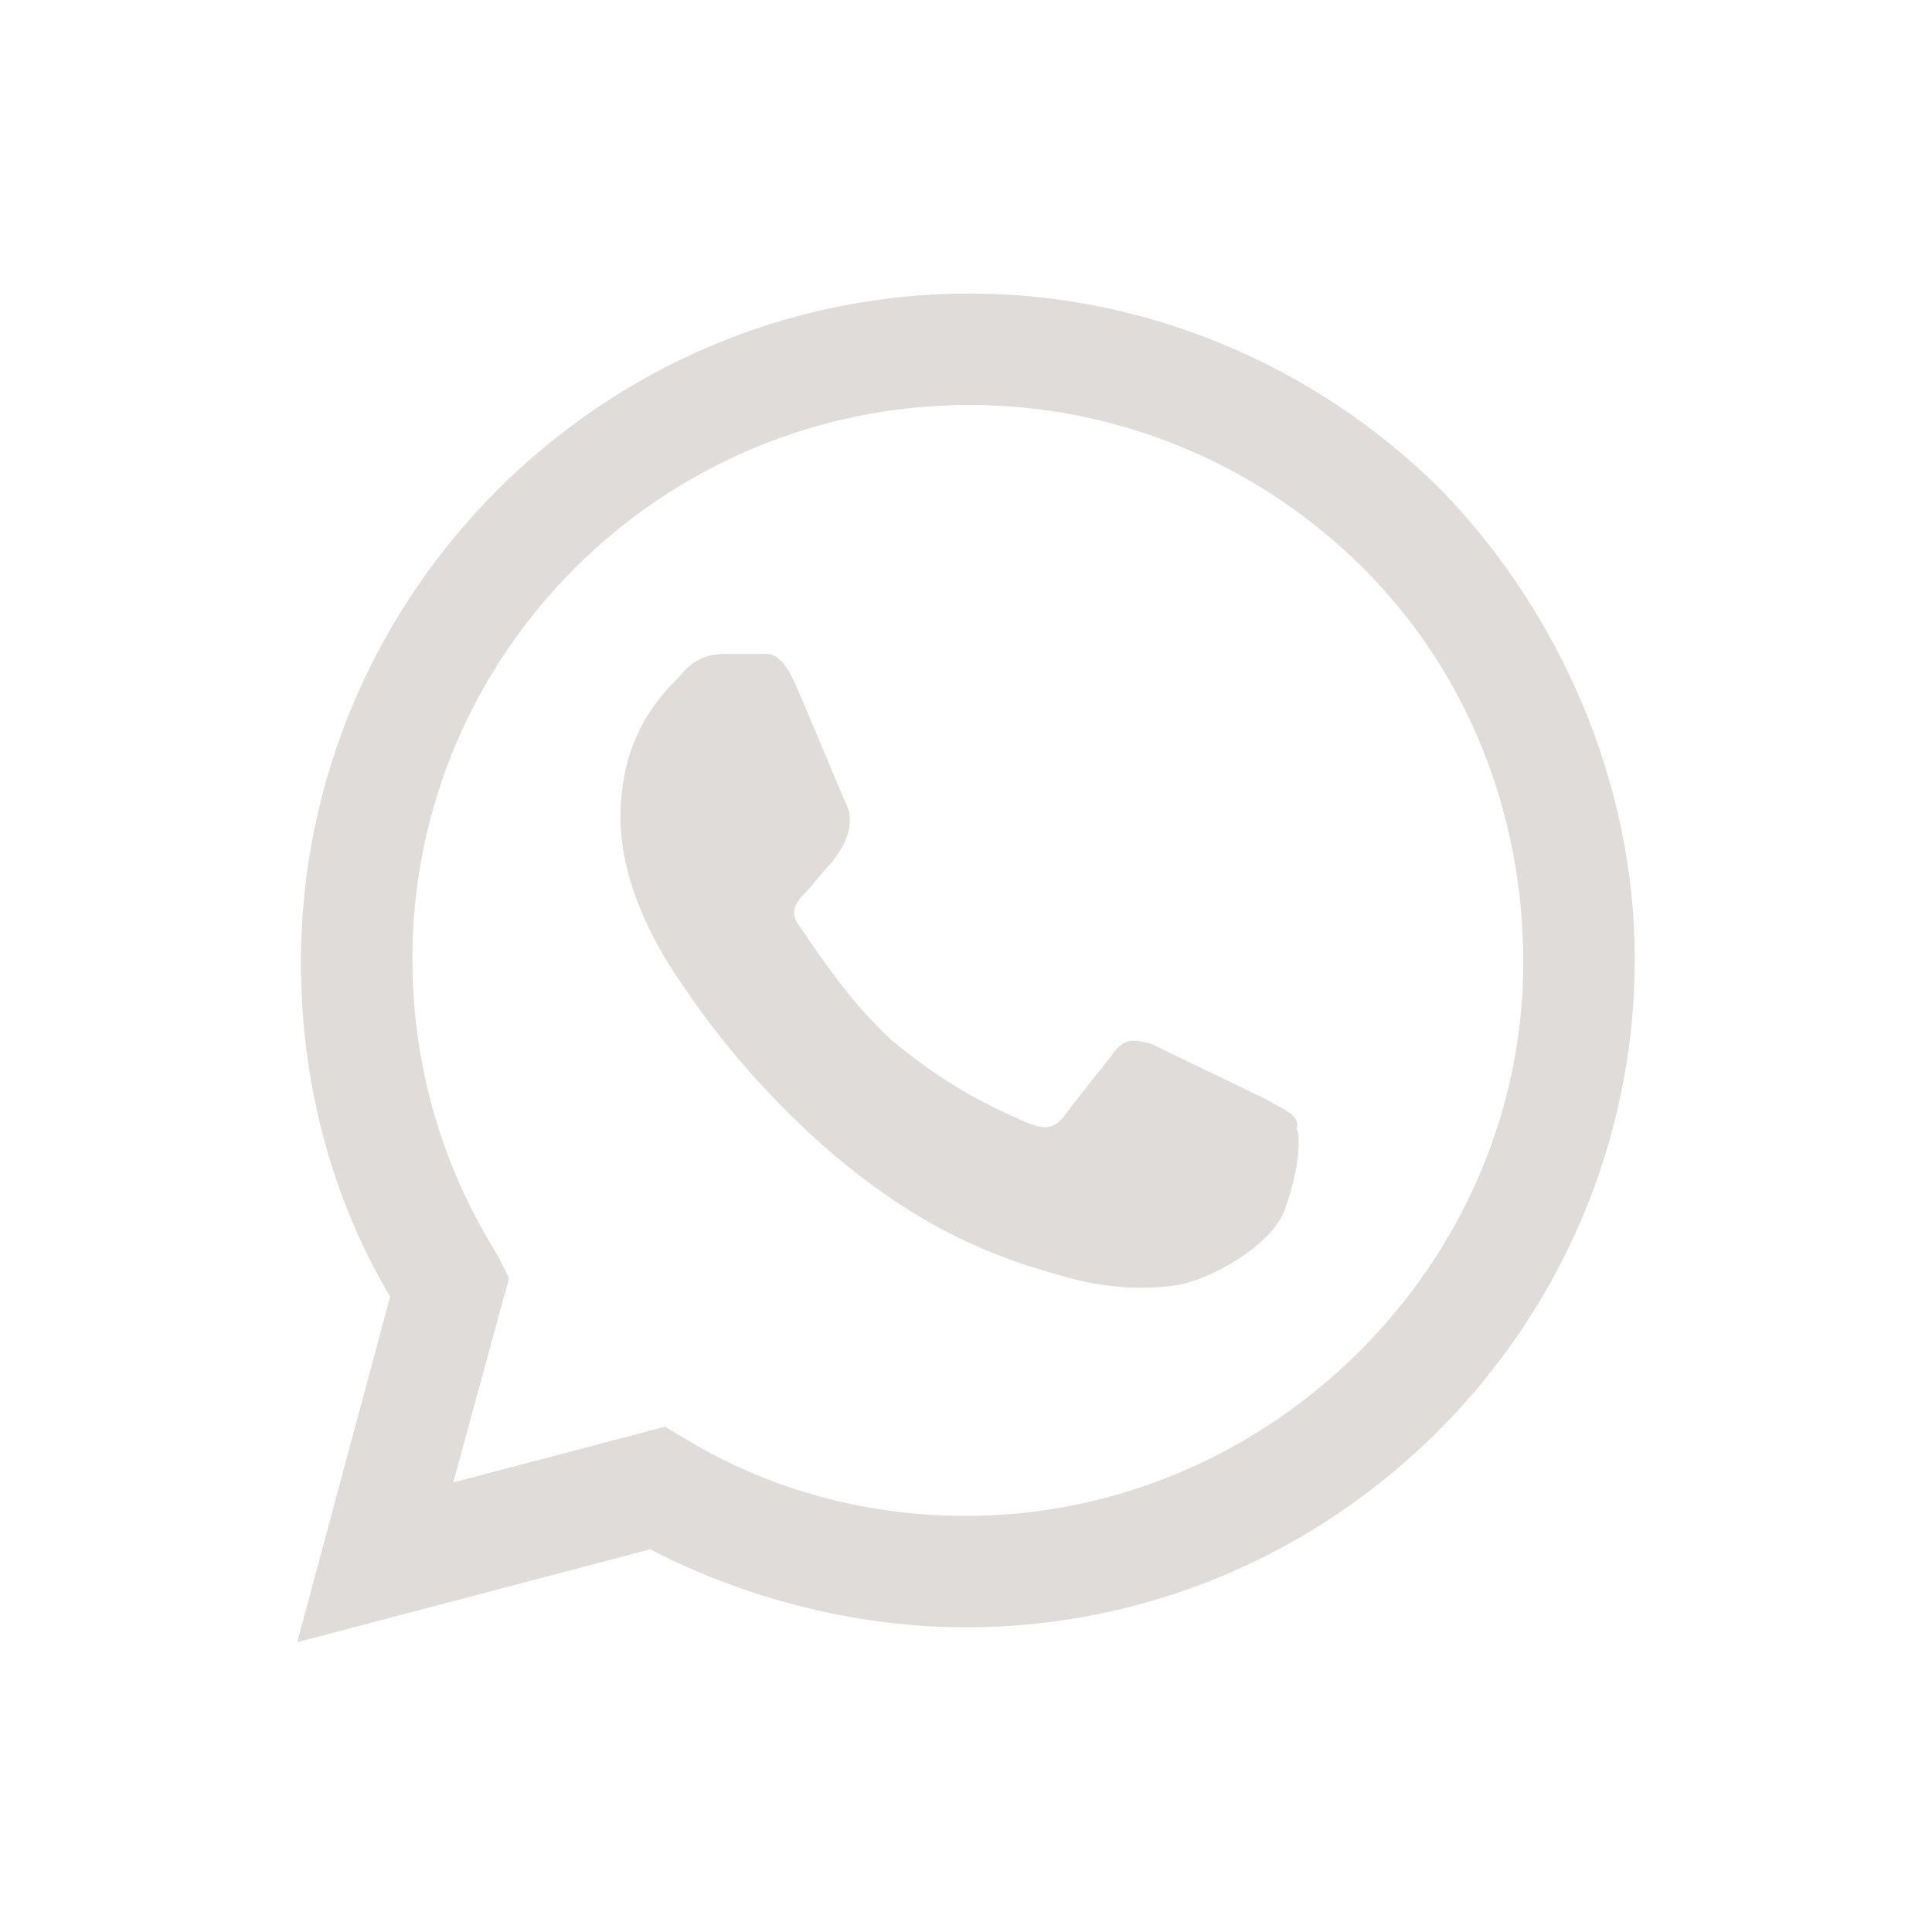 <?xml version="1.0" encoding="utf-8"?>
<!-- Generator: Adobe Illustrator 26.5.0, SVG Export Plug-In . SVG Version: 6.00 Build 0)  -->
<svg version="1.1" id="Livello_1" xmlns="http://www.w3.org/2000/svg" xmlns:xlink="http://www.w3.org/1999/xlink" x="0px" y="0px"
	 viewBox="0 0 52 52" style="enable-background:new 0 0 52 52;" xml:space="preserve">
<style type="text/css">
	.st0{fill:#E0DCD9;}
</style>
<g>
	<path class="st0" d="M38.8,13.2c-3.4-3.4-8-5.3-12.7-5.3c-9.9,0-18,8.1-18,18c0,3.2,0.8,6.3,2.4,9l-2.5,9.3l9.5-2.5
		C20,43,23,43.8,26,43.8l0,0c9.9,0,18-8.1,18-18C44,21.1,42,16.5,38.8,13.2L38.8,13.2z M26,40.8c-2.7,0-5.3-0.7-7.6-2.1l-0.5-0.3
		l-5.7,1.5l1.5-5.5l-0.3-0.6c-1.5-2.4-2.3-5.1-2.3-8c0-8.2,6.7-14.9,15-14.9c4,0,7.8,1.6,10.6,4.4S41,21.9,41,25.9
		C41,34,34.2,40.8,26,40.8z M34.1,29.6c-0.4-0.2-2.7-1.3-3.1-1.5c-0.4-0.1-0.7-0.2-1,0.2c-0.3,0.4-1.2,1.5-1.4,1.8
		c-0.3,0.3-0.5,0.3-1,0.1C27.2,30,25.8,29.5,24,28c-1.3-1.2-2.2-2.7-2.5-3.1s0-0.7,0.2-0.9c0.2-0.2,0.4-0.5,0.7-0.8
		c0.2-0.3,0.3-0.4,0.4-0.7c0.1-0.3,0.1-0.6,0-0.8c-0.1-0.2-1-2.4-1.4-3.3c-0.4-0.9-0.7-0.8-1-0.8s-0.6,0-0.9,0
		c-0.5,0-0.9,0.2-1.2,0.6c-0.4,0.4-1.6,1.5-1.6,3.8s1.6,4.4,1.8,4.7c0.2,0.3,3.2,4.8,7.7,6.8c1.1,0.5,1.9,0.7,2.6,0.9
		c1.1,0.3,2.1,0.3,2.8,0.2c0.9-0.1,2.7-1.1,3-2.1c0.4-1.1,0.4-2,0.3-2.1C35,30,34.6,29.9,34.1,29.6z"/>
</g>
</svg>

